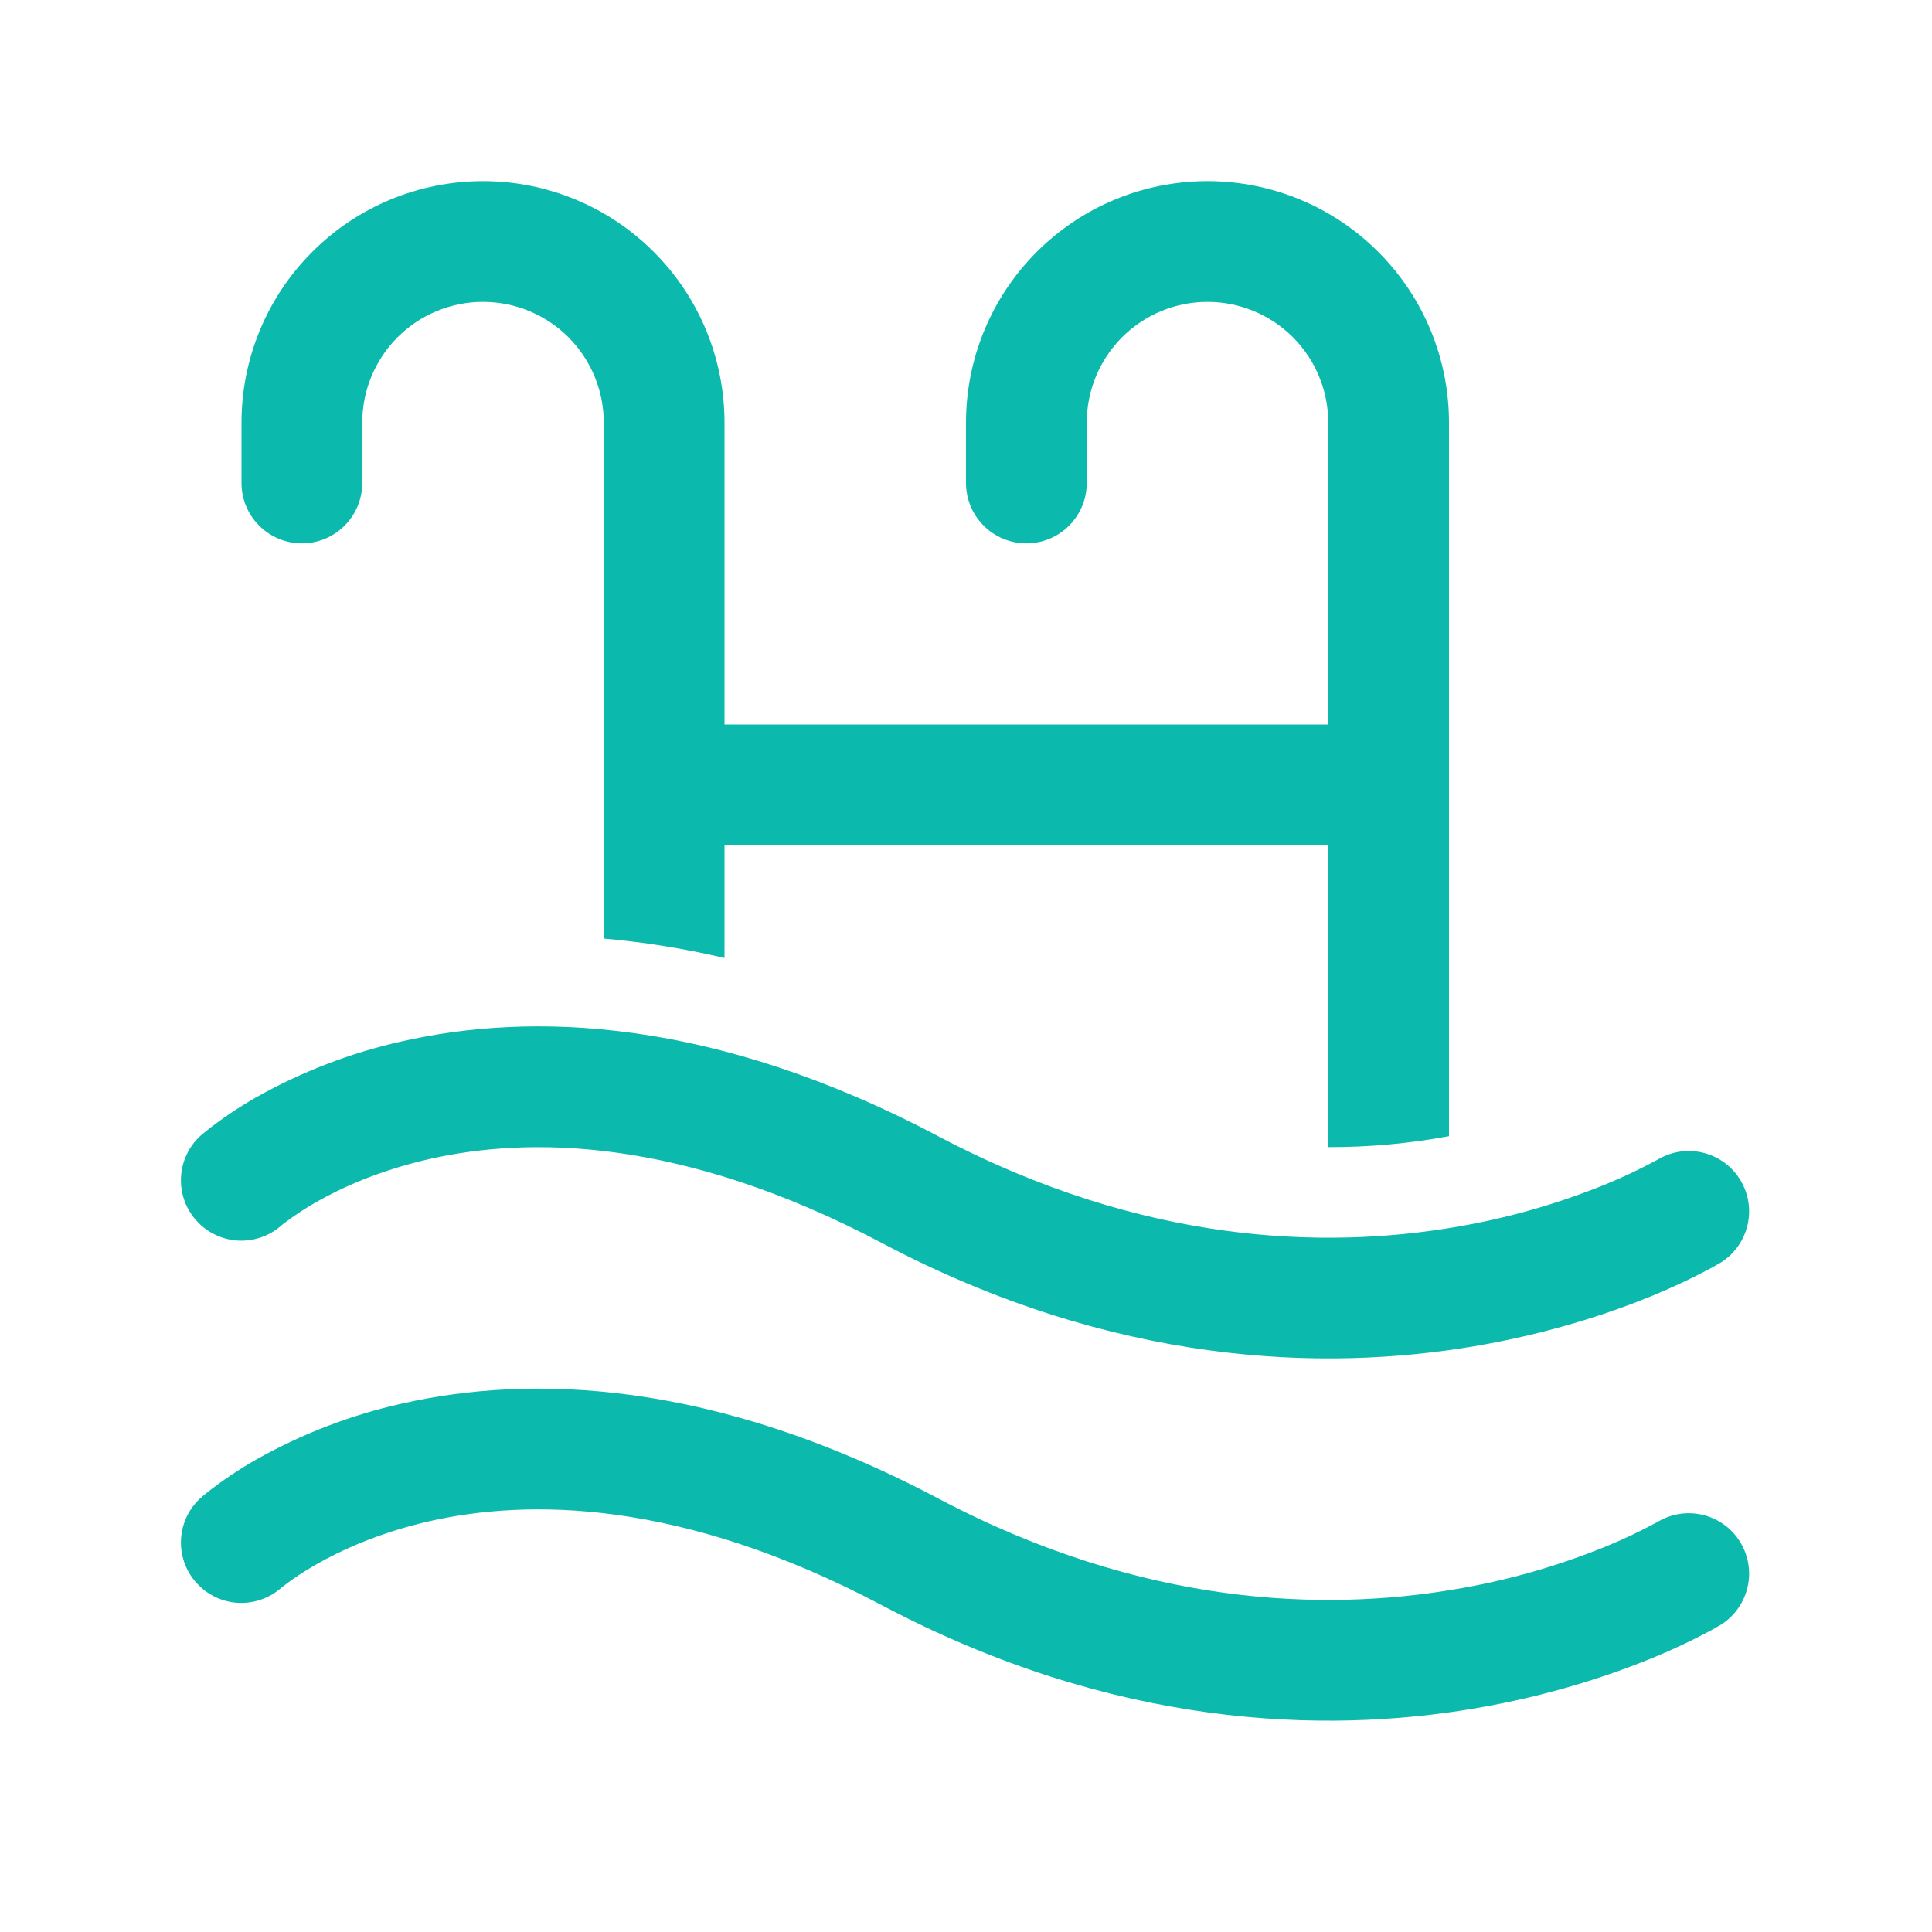 <svg width="24" height="24" viewBox="0 0 24 24" fill="none" xmlns="http://www.w3.org/2000/svg">
<path d="M6 3.75C5.602 3.75 5.221 3.908 4.939 4.189C4.658 4.471 4.5 4.852 4.5 5.25V6C4.5 6.199 4.421 6.39 4.28 6.53C4.14 6.671 3.949 6.75 3.75 6.75C3.551 6.75 3.36 6.671 3.22 6.53C3.079 6.39 3 6.199 3 6V5.25C3 4.454 3.316 3.691 3.879 3.129C4.441 2.566 5.204 2.25 6 2.25C6.796 2.25 7.559 2.566 8.121 3.129C8.684 3.691 9 4.454 9 5.25V9H16.5V5.25C16.5 4.852 16.342 4.471 16.061 4.189C15.779 3.908 15.398 3.75 15 3.75C14.602 3.75 14.221 3.908 13.939 4.189C13.658 4.471 13.5 4.852 13.5 5.25V6C13.5 6.199 13.421 6.39 13.28 6.53C13.14 6.671 12.949 6.75 12.75 6.75C12.551 6.75 12.36 6.671 12.22 6.53C12.079 6.39 12 6.199 12 6V5.25C12 4.454 12.316 3.691 12.879 3.129C13.441 2.566 14.204 2.25 15 2.25C15.796 2.25 16.559 2.566 17.121 3.129C17.684 3.691 18 4.454 18 5.25V14.114C17.505 14.206 17.003 14.251 16.5 14.25V10.5H9V11.901C8.507 11.784 8.005 11.704 7.5 11.659V5.25C7.5 4.852 7.342 4.471 7.061 4.189C6.779 3.908 6.398 3.75 6 3.75ZM3.497 15.222C3.348 15.354 3.153 15.422 2.954 15.411C2.756 15.399 2.57 15.309 2.438 15.161C2.305 15.012 2.237 14.817 2.249 14.618C2.26 14.42 2.35 14.234 2.499 14.101H2.501V14.1L2.503 14.098L2.508 14.094L2.521 14.083L2.561 14.05C2.756 13.896 2.963 13.756 3.179 13.633C3.748 13.312 4.36 13.077 4.997 12.935C6.592 12.574 8.852 12.632 11.658 14.116C14.208 15.463 16.459 15.516 18.066 15.245C18.717 15.136 19.353 14.955 19.963 14.705C20.174 14.618 20.38 14.52 20.581 14.411L20.606 14.396L20.608 14.395H20.61C20.779 14.299 20.979 14.273 21.167 14.322C21.355 14.371 21.517 14.491 21.618 14.657C21.719 14.822 21.753 15.021 21.71 15.211C21.668 15.4 21.554 15.566 21.392 15.674L21.389 15.676L21.384 15.679L21.369 15.688C21.298 15.73 21.226 15.77 21.151 15.807C21.008 15.882 20.8 15.982 20.537 16.092C20.009 16.309 19.253 16.564 18.317 16.723C16.436 17.041 13.841 16.966 10.957 15.442C8.456 14.12 6.561 14.119 5.33 14.399C4.706 14.541 4.234 14.758 3.924 14.935C3.779 15.018 3.641 15.11 3.509 15.211L3.497 15.222ZM3.497 19.722C3.348 19.854 3.153 19.922 2.954 19.911C2.756 19.899 2.57 19.809 2.438 19.66C2.305 19.512 2.237 19.317 2.249 19.118C2.26 18.92 2.35 18.734 2.499 18.602H2.501V18.6L2.503 18.599L2.508 18.594L2.521 18.583L2.561 18.55C2.756 18.396 2.963 18.256 3.179 18.133C3.748 17.812 4.36 17.577 4.997 17.435C6.592 17.074 8.852 17.132 11.658 18.616C14.208 19.963 16.459 20.016 18.066 19.744C18.717 19.636 19.353 19.455 19.963 19.205C20.174 19.118 20.38 19.02 20.581 18.911L20.606 18.896L20.608 18.895H20.61C20.779 18.799 20.979 18.773 21.167 18.822C21.355 18.871 21.517 18.991 21.618 19.157C21.719 19.323 21.753 19.521 21.71 19.711C21.668 19.9 21.554 20.066 21.392 20.174L21.389 20.176L21.384 20.179L21.369 20.188C21.298 20.23 21.226 20.27 21.151 20.307C21.008 20.382 20.8 20.483 20.537 20.592C20.009 20.809 19.253 21.064 18.317 21.223C16.436 21.541 13.841 21.466 10.957 19.942C8.456 18.619 6.561 18.619 5.33 18.898C4.706 19.041 4.234 19.259 3.924 19.436C3.779 19.518 3.641 19.61 3.509 19.712L3.497 19.722Z" fill="#0CBAAD"/>
</svg>
